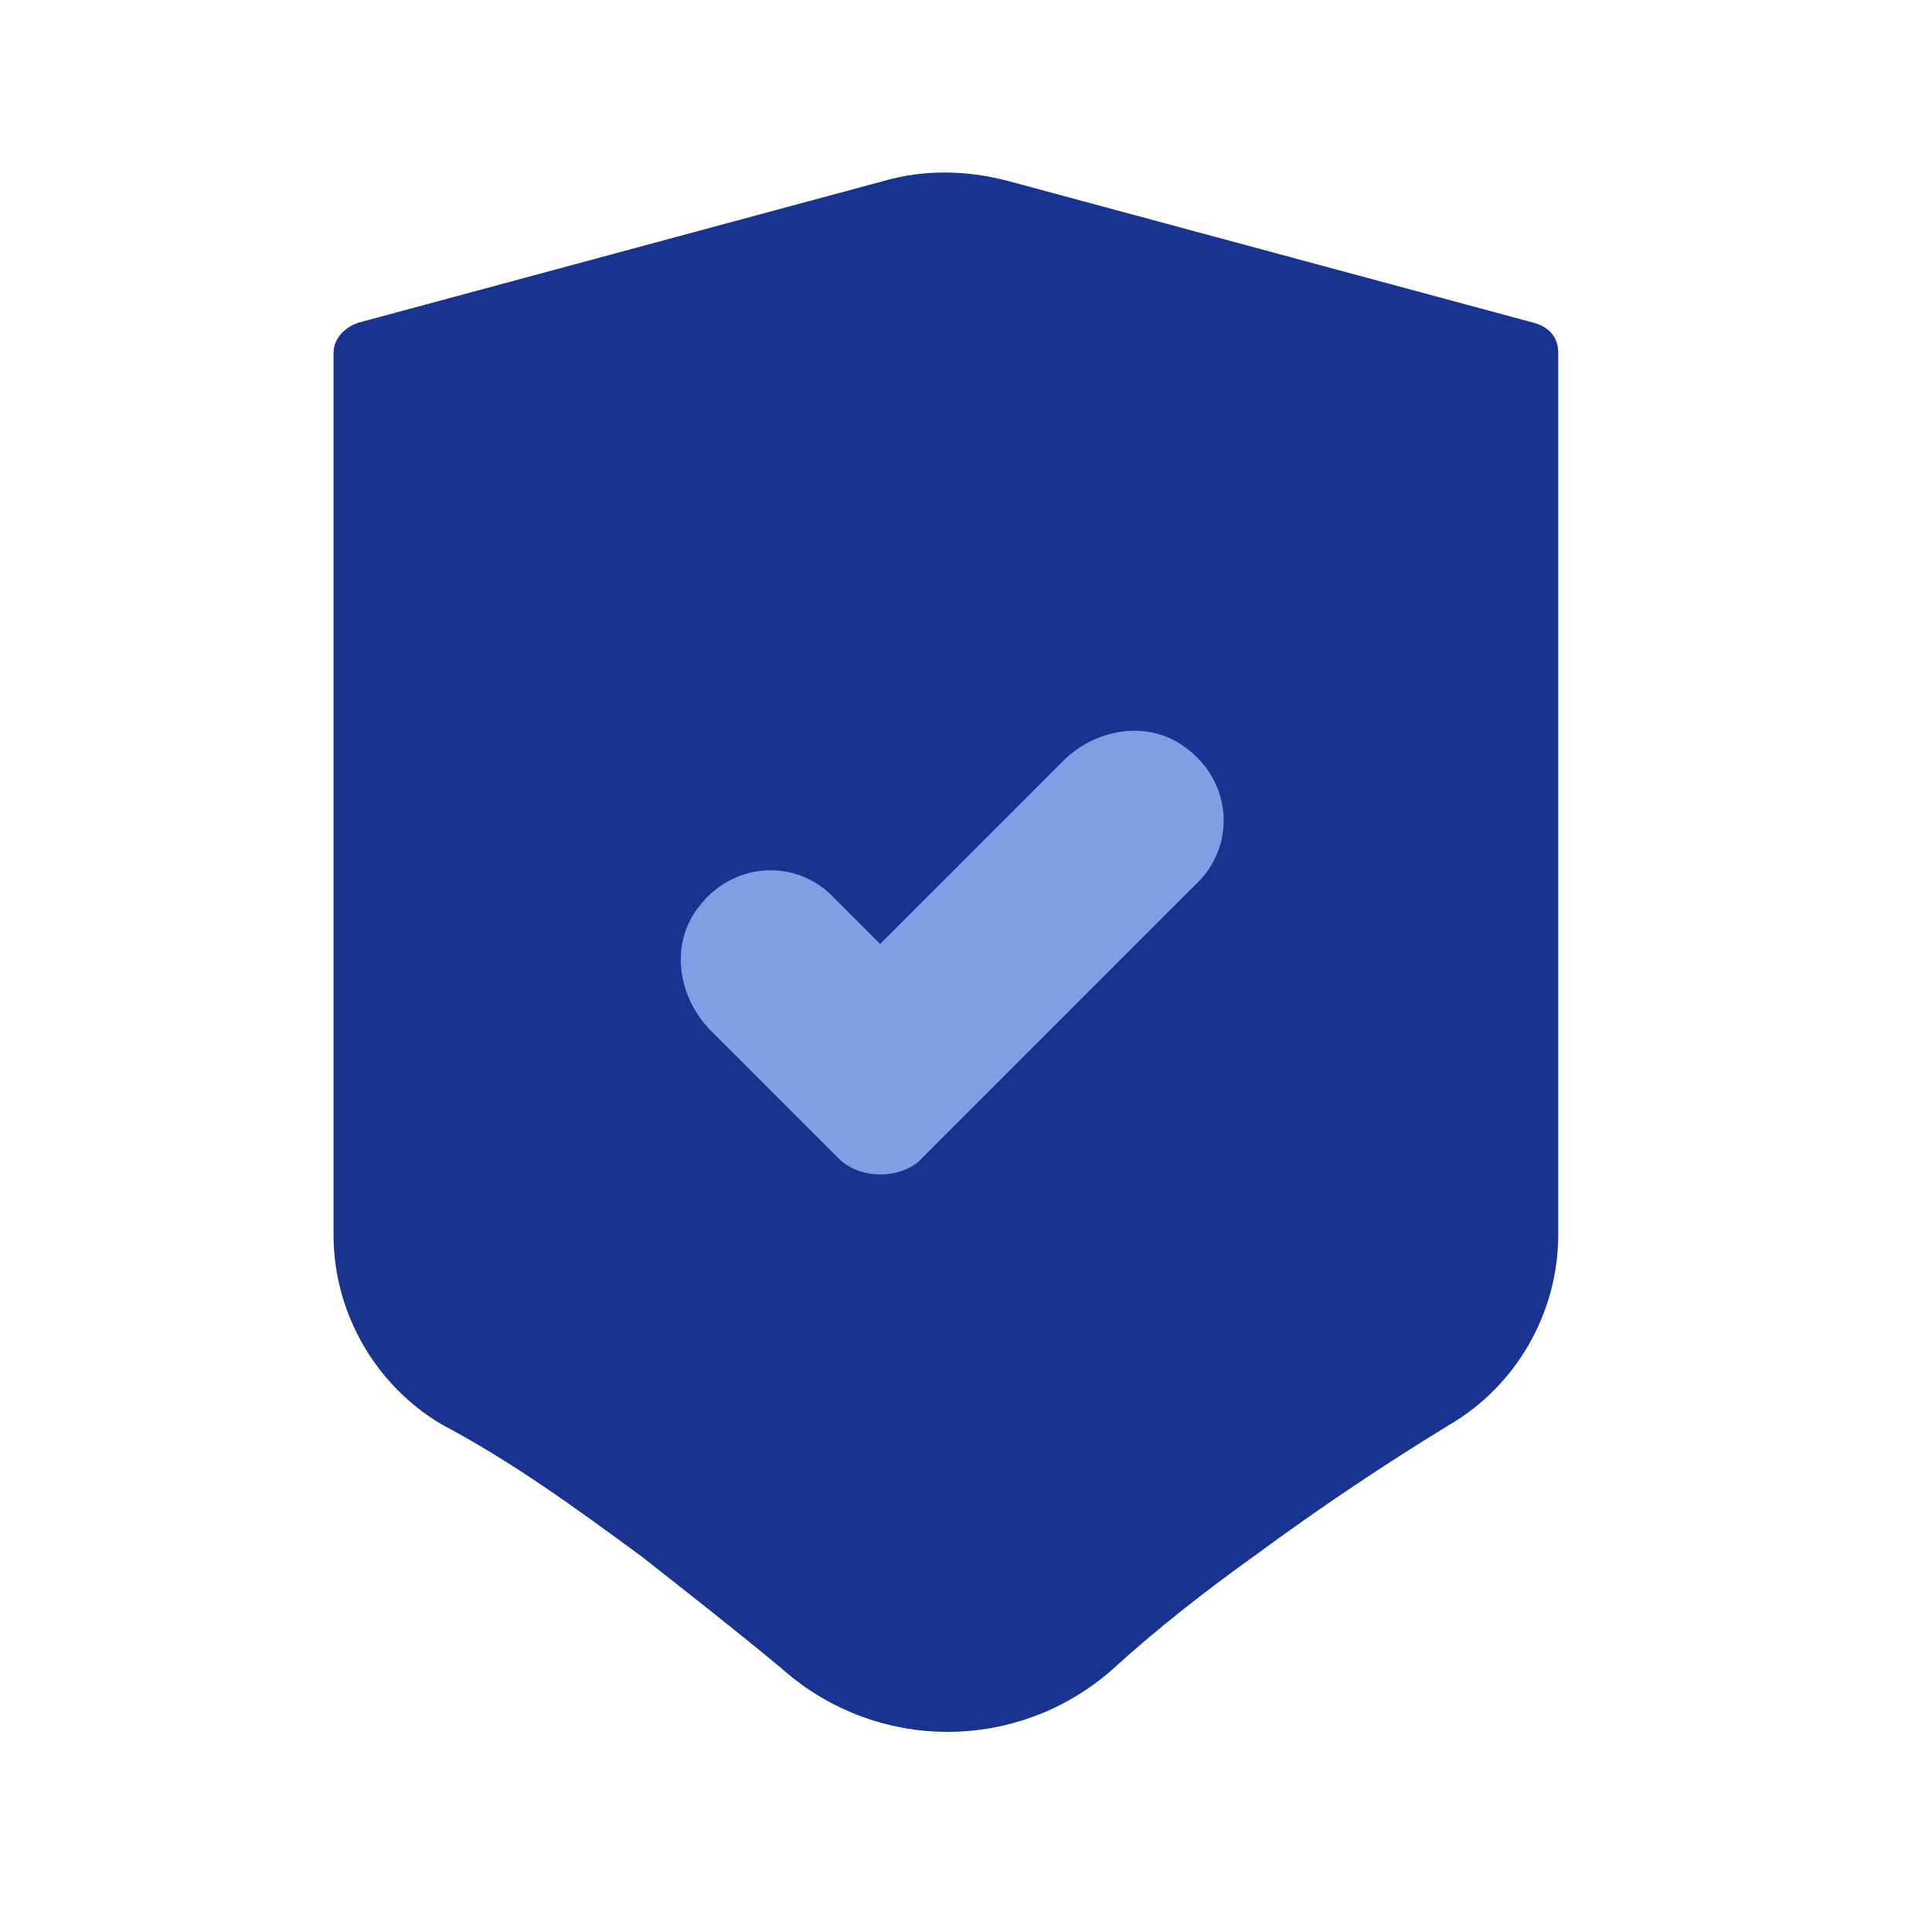 <svg width="56" height="56" viewBox="0 0 56 56" fill="none" xmlns="http://www.w3.org/2000/svg">
<path d="M18.927 44.739L18.903 44.719L18.878 44.701C16.996 43.315 15.092 41.933 13.051 40.854C11.279 39.804 10.167 37.866 10.167 35.784V10.217C10.167 10.166 10.182 10.103 10.246 10.025C10.312 9.943 10.414 9.871 10.529 9.833L25.732 5.732L25.746 5.728L25.761 5.724C26.793 5.429 27.927 5.419 29.105 5.733C29.106 5.733 29.107 5.733 29.107 5.733L44.336 9.841C44.337 9.841 44.337 9.841 44.338 9.842C44.496 9.885 44.569 9.953 44.602 9.995C44.634 10.035 44.667 10.101 44.667 10.217V10.246V10.274V10.303V10.332V10.361V10.39V10.42V10.449V10.479V10.509V10.54V10.57V10.601V10.632V10.662V10.694V10.725V10.757V10.789V10.82V10.853V10.885V10.918V10.95V10.983V11.016V11.049V11.083V11.116V11.15V11.184V11.218V11.253V11.287V11.322V11.357V11.392V11.427V11.462V11.498V11.534V11.57V11.606V11.642V11.678V11.715V11.752V11.789V11.826V11.863V11.9V11.938V11.976V12.014V12.052V12.09V12.128V12.167V12.206V12.245V12.284V12.323V12.362V12.402V12.441V12.481V12.521V12.561V12.602V12.642V12.683V12.723V12.764V12.805V12.847V12.888V12.929V12.971V13.013V13.055V13.097V13.139V13.181V13.224V13.267V13.309V13.352V13.396V13.439V13.482V13.526V13.569V13.613V13.657V13.701V13.745V13.79V13.834V13.879V13.924V13.968V14.013V14.059V14.104V14.149V14.195V14.24V14.286V14.332V14.378V14.424V14.47V14.517V14.563V14.61V14.657V14.704V14.751V14.798V14.845V14.892V14.94V14.988V15.035V15.083V15.131V15.179V15.227V15.276V15.324V15.373V15.421V15.47V15.519V15.568V15.617V15.666V15.715V15.765V15.814V15.864V15.914V15.963V16.013V16.063V16.113V16.164V16.214V16.265V16.315V16.366V16.416V16.467V16.518V16.569V16.62V16.672V16.723V16.774V16.826V16.877V16.929V16.981V17.033V17.084V17.137V17.189V17.241V17.293V17.346V17.398V17.451V17.503V17.556V17.609V17.662V17.715V17.768V17.821V17.874V17.927V17.981V18.034V18.087V18.141V18.195V18.248V18.302V18.356V18.41V18.464V18.518V18.573V18.627V18.681V18.735V18.79V18.844V18.899V18.954V19.008V19.063V19.118V19.173V19.228V19.283V19.338V19.393V19.448V19.504V19.559V19.614V19.67V19.725V19.781V19.836V19.892V19.948V20.004V20.059V20.115V20.171V20.227V20.283V20.339V20.395V20.452V20.508V20.564V20.62V20.677V20.733V20.79V20.846V20.903V20.959V21.016V21.072V21.129V21.186V21.243V21.299V21.356V21.413V21.47V21.527V21.584V21.641V21.698V21.755V21.812V21.869V21.927V21.984V22.041V22.098V22.156V22.213V22.27V22.328V22.385V22.442V22.5V22.557V22.615V22.672V22.73V22.787V22.845V22.903V22.96V23.018V23.076V23.133V23.191V23.248V23.306V23.364V23.422V23.479V23.537V23.595V23.653V23.71V23.768V23.826V23.884V23.942V23.999V24.057V24.115V24.173V24.231V24.289V24.346V24.404V24.462V24.52V24.578V24.636V24.694V24.751V24.809V24.867V24.925V24.983V25.04V25.098V25.156V25.214V25.272V25.329V25.387V25.445V25.503V25.56V25.618V25.676V25.733V25.791V25.849V25.906V25.964V26.022V26.079V26.137V26.194V26.252V26.309V26.367V26.424V26.482V26.539V26.597V26.654V26.711V26.769V26.826V26.883V26.94V26.998V27.055V27.112V27.169V27.226V27.283V27.34V27.397V27.454V27.511V27.568V27.625V27.681V27.738V27.795V27.852V27.908V27.965V28.021V28.078V28.135V28.191V28.247V28.304V28.36V28.416V28.473V28.529V28.585V28.641V28.697V28.753V28.809V28.865V28.921V28.976V29.032V29.088V29.143V29.199V29.254V29.31V29.365V29.421V29.476V29.531V29.586V29.641V29.696V29.751V29.806V29.861V29.916V29.97V30.025V30.08V30.134V30.189V30.243V30.297V30.352V30.406V30.46V30.514V30.568V30.622V30.675V30.729V30.783V30.836V30.89V30.943V30.997V31.05V31.103V31.156V31.209V31.262V31.315V31.368V31.421V31.473V31.526V31.578V31.631V31.683V31.735V31.787V31.839V31.891V31.943V31.995V32.047V32.098V32.15V32.201V32.252V32.303V32.355V32.406V32.456V32.507V32.558V32.609V32.659V32.71V32.76V32.81V32.86V32.91V32.96V33.01V33.06V33.109V33.159V33.208V33.258V33.307V33.356V33.405V33.453V33.502V33.551V33.599V33.648V33.696V33.744V33.792V33.84V33.888V33.936V33.983V34.031V34.078V34.126V34.173V34.22V34.267V34.313V34.36V34.407V34.453V34.499V34.545V34.591V34.637V34.683V34.729V34.774V34.819V34.865V34.91V34.955V35V35.044V35.089V35.133V35.178V35.222V35.266V35.31V35.354V35.397V35.441V35.484V35.528V35.571V35.614V35.656V35.699V35.742V35.784C44.667 37.88 43.541 39.829 41.749 40.874L41.731 40.884L41.714 40.895C39.865 42.025 38.016 43.257 36.068 44.692C34.629 45.721 33.169 46.866 31.897 48.03C29.344 50.261 25.571 50.257 23.022 48.017L23.003 48L22.983 47.983C21.757 46.962 20.335 45.845 18.942 44.75L18.927 44.739Z" fill="#193490" stroke="#193490" strokeWidth="4"/>
<path d="M24.309 33.578L20.6 29.868C19.697 28.966 19.396 27.462 20.199 26.359C21.201 24.955 23.106 24.855 24.209 26.058L25.512 27.362L30.826 22.048C31.729 21.145 33.232 20.845 34.335 21.647C35.739 22.649 35.839 24.554 34.636 25.657L26.615 33.678C26.014 34.179 24.911 34.179 24.309 33.578Z" fill="#829DE3"/>
</svg>
